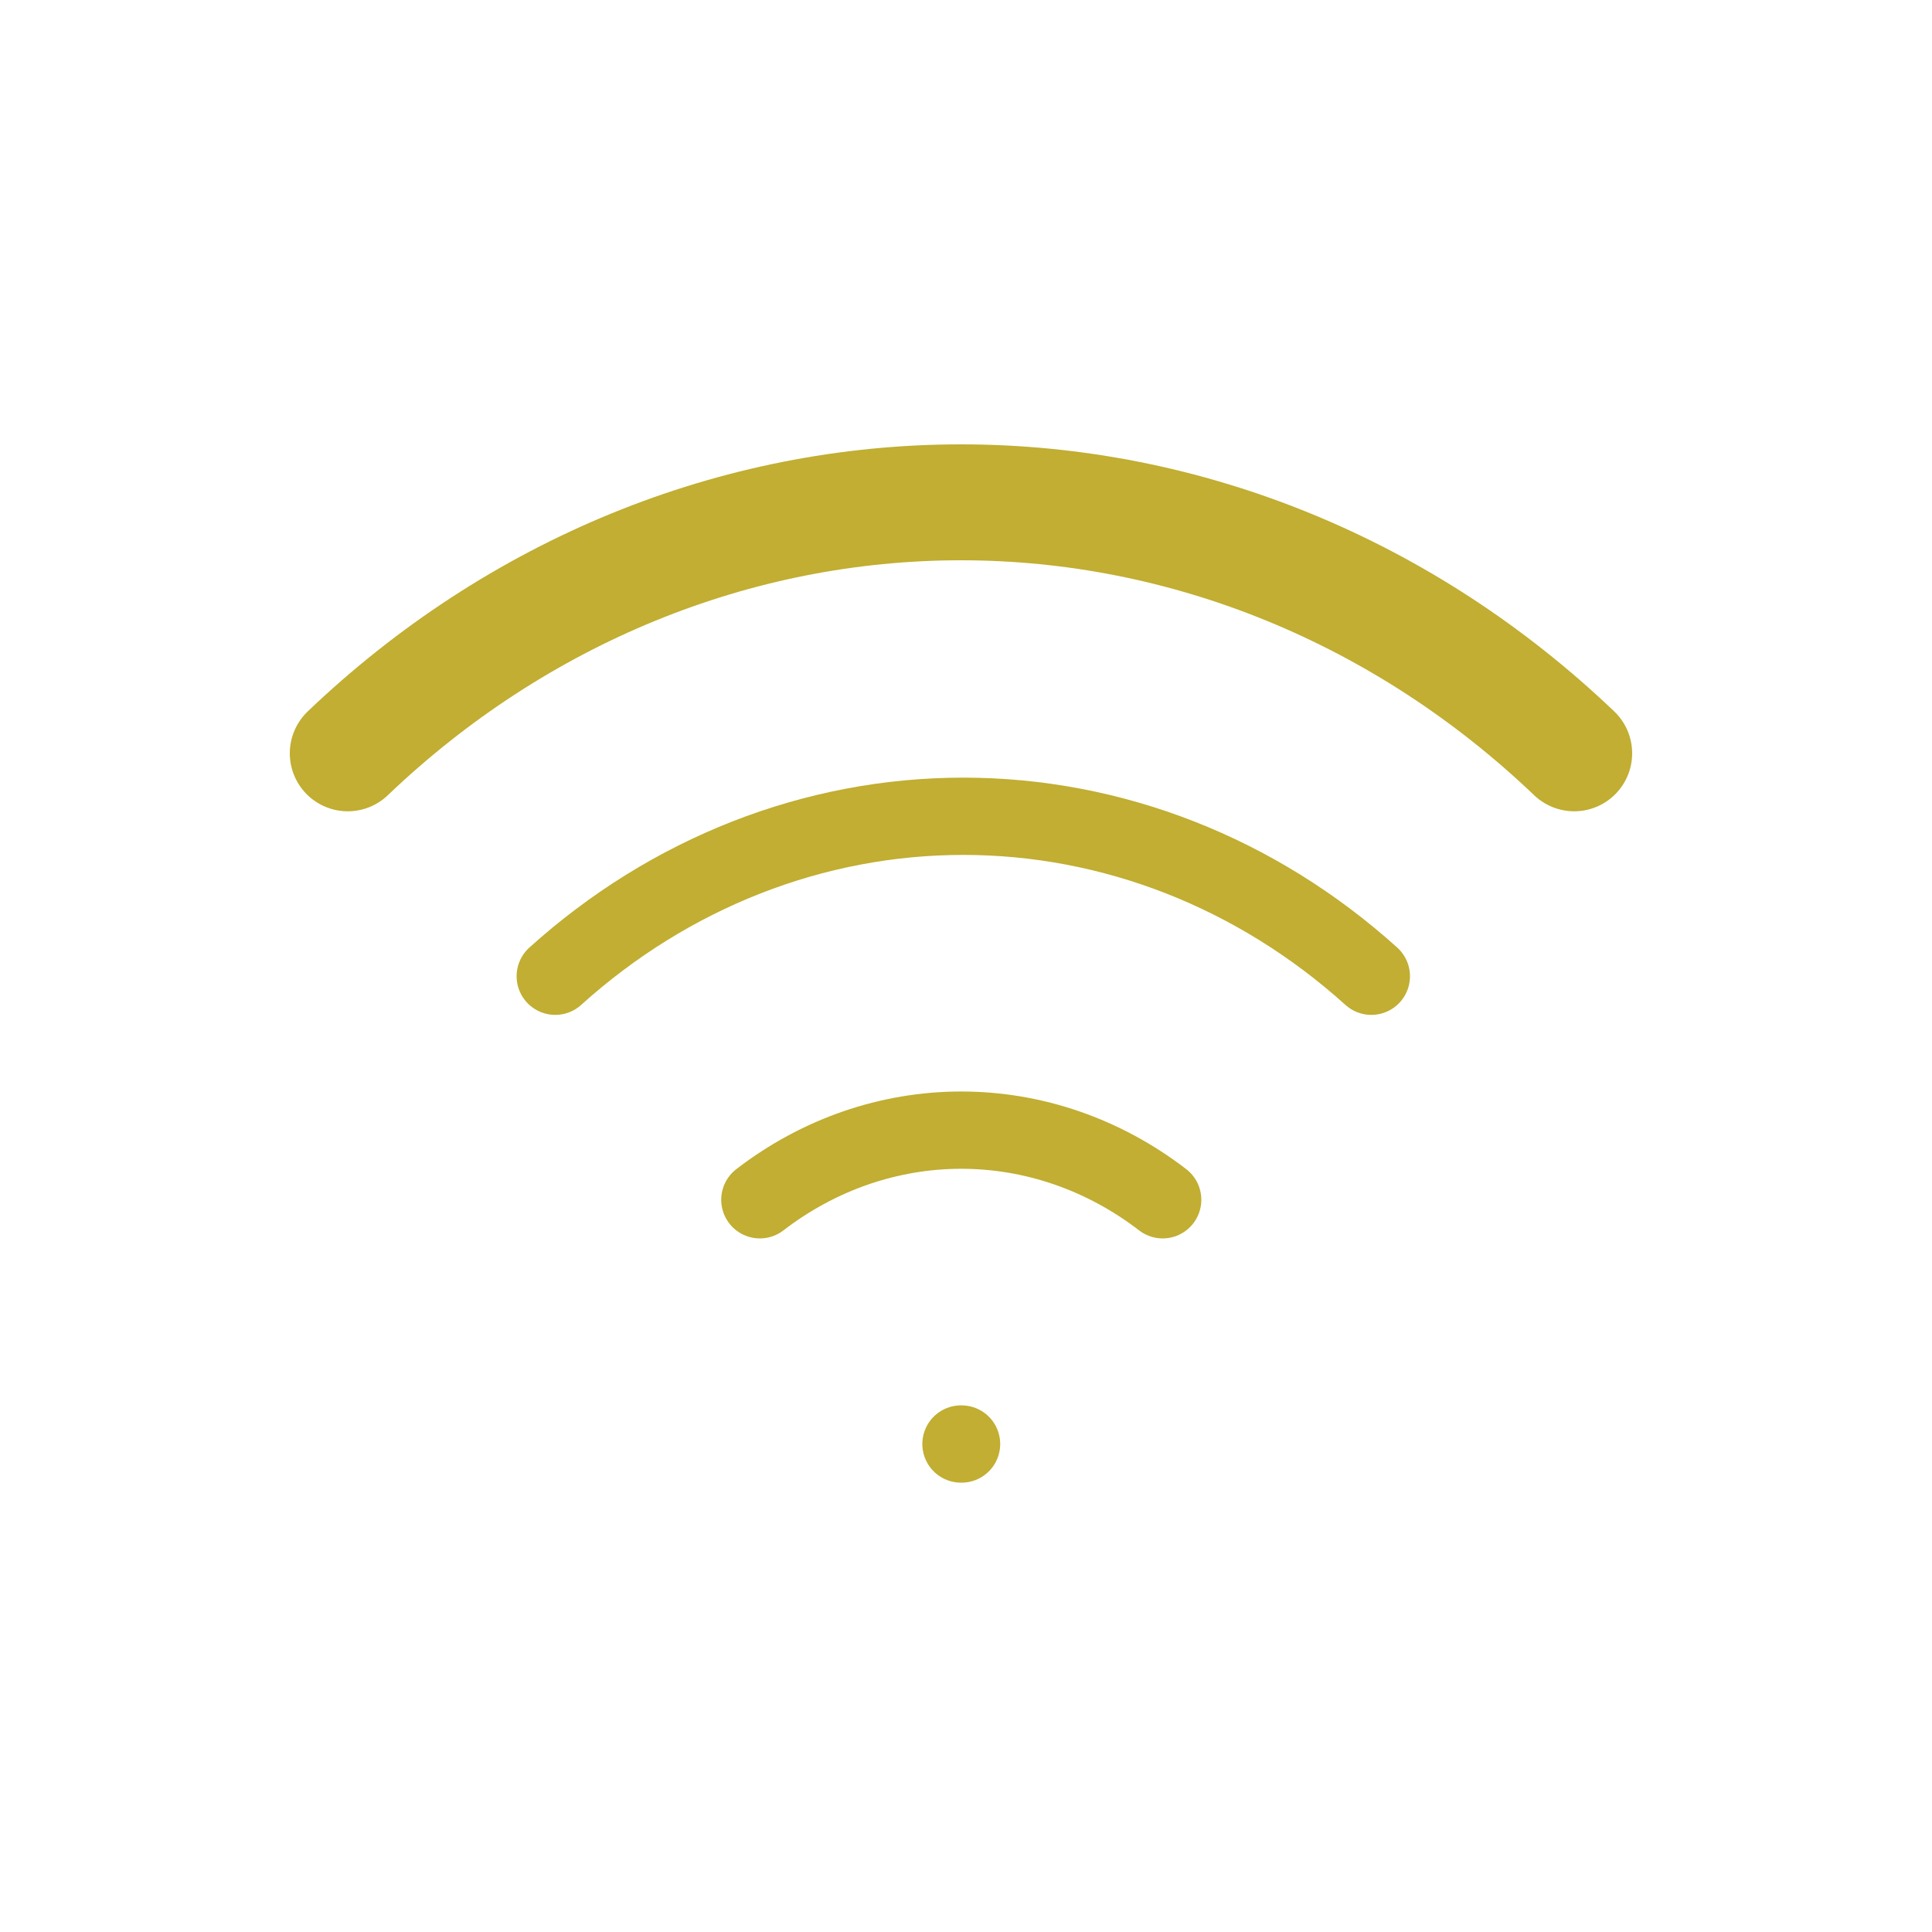 <svg width="50" height="50" viewBox="0 0 50 50" fill="none" xmlns="http://www.w3.org/2000/svg">
<path d="M14.37 25.265C17.335 22.59 21.071 21.125 24.93 21.125C28.789 21.125 32.525 22.59 35.49 25.265" stroke="#C1AE32" stroke-width="2" stroke-linecap="round" stroke-linejoin="round"/>
<path d="M9 19.496C13.384 15.31 19.026 13 24.87 13C30.714 13 36.356 15.31 40.74 19.496" stroke="#C1AE32" stroke-width="3" stroke-linecap="round" stroke-linejoin="round"/>
<path d="M19.665 31.05C21.188 29.878 23.009 29.248 24.878 29.248C26.745 29.248 28.567 29.878 30.09 31.05" stroke="#C1AE32" stroke-width="2" stroke-linecap="round" stroke-linejoin="round"/>
<path d="M24.87 37.371H24.885" stroke="#C1AE32" stroke-width="2" stroke-linecap="round" stroke-linejoin="round"/>
</svg>
